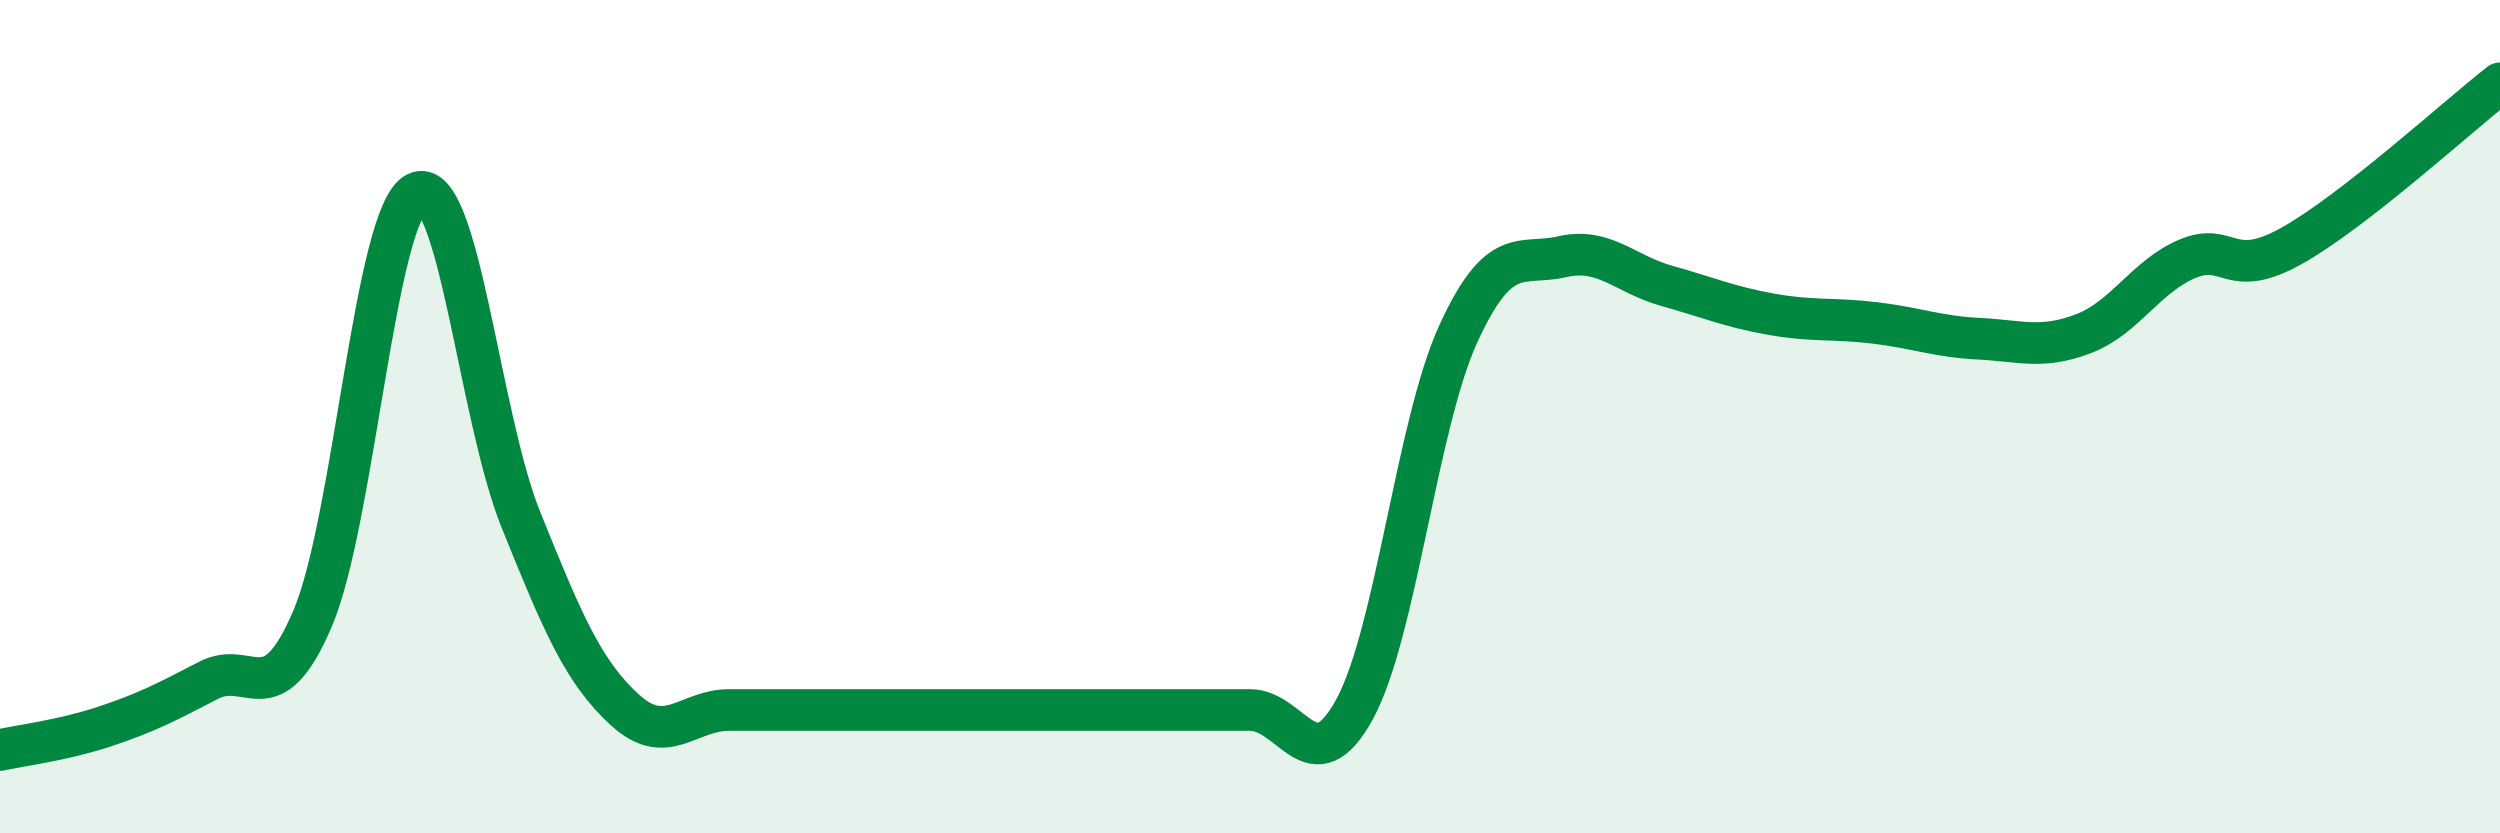 
    <svg width="60" height="20" viewBox="0 0 60 20" xmlns="http://www.w3.org/2000/svg">
      <path
        d="M 0,18 C 0.5,17.89 1.5,17.77 2.5,17.44 C 3.5,17.11 4,16.85 5,16.33 C 6,15.81 6.5,17.19 7.5,14.85 C 8.5,12.51 9,5.11 10,4.63 C 11,4.15 11.5,9.99 12.5,12.47 C 13.5,14.95 14,16.13 15,17.04 C 16,17.95 16.5,17.04 17.5,17.04 C 18.5,17.04 19,17.04 20,17.04 C 21,17.04 21.5,17.04 22.5,17.04 C 23.5,17.04 24,17.04 25,17.04 C 26,17.04 26.5,17.04 27.5,17.04 C 28.5,17.04 29,17.04 30,17.04 C 31,17.04 31.5,18.85 32.5,17.04 C 33.5,15.23 34,10.19 35,8.01 C 36,5.83 36.5,6.39 37.5,6.16 C 38.5,5.93 39,6.58 40,6.86 C 41,7.14 41.5,7.36 42.5,7.54 C 43.5,7.72 44,7.63 45,7.75 C 46,7.87 46.5,8.08 47.5,8.13 C 48.5,8.18 49,8.39 50,8.01 C 51,7.63 51.5,6.63 52.5,6.21 C 53.5,5.79 53.5,6.74 55,5.9 C 56.5,5.06 59,2.78 60,2L60 20L0 20Z"
        fill="#008740"
        opacity="0.1"
        stroke-linecap="round"
        stroke-linejoin="round"
      />
      <path
        d="M 0,18 C 0.5,17.89 1.5,17.77 2.5,17.44 C 3.5,17.11 4,16.85 5,16.33 C 6,15.81 6.5,17.19 7.5,14.85 C 8.5,12.51 9,5.11 10,4.63 C 11,4.15 11.5,9.99 12.5,12.47 C 13.5,14.95 14,16.13 15,17.04 C 16,17.95 16.5,17.04 17.5,17.04 C 18.5,17.04 19,17.04 20,17.04 C 21,17.04 21.5,17.04 22.5,17.04 C 23.5,17.04 24,17.04 25,17.04 C 26,17.04 26.5,17.04 27.5,17.04 C 28.5,17.04 29,17.04 30,17.04 C 31,17.04 31.5,18.85 32.5,17.04 C 33.5,15.23 34,10.19 35,8.01 C 36,5.83 36.5,6.39 37.5,6.16 C 38.5,5.93 39,6.58 40,6.86 C 41,7.14 41.5,7.36 42.5,7.54 C 43.5,7.72 44,7.63 45,7.75 C 46,7.87 46.5,8.08 47.5,8.13 C 48.5,8.18 49,8.39 50,8.01 C 51,7.63 51.5,6.63 52.5,6.21 C 53.5,5.79 53.5,6.74 55,5.9 C 56.5,5.06 59,2.78 60,2"
        stroke="#008740"
        stroke-width="1"
        fill="none"
        stroke-linecap="round"
        stroke-linejoin="round"
      />
    </svg>
  